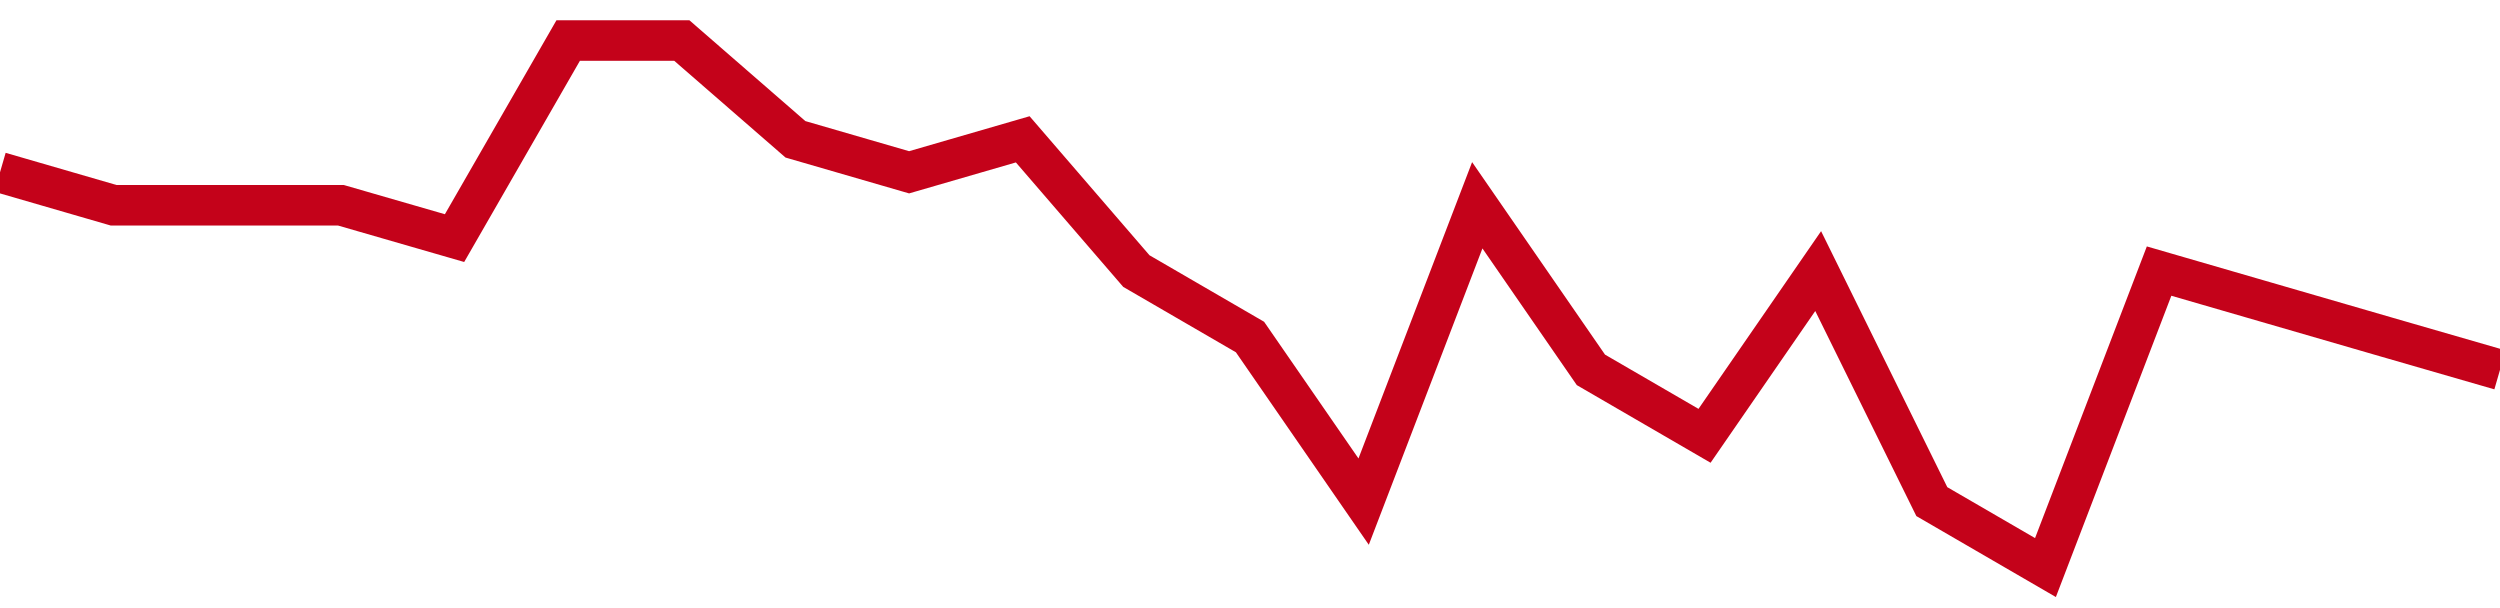 <!-- Generated with https://github.com/jxxe/sparkline/ --><svg viewBox="0 0 185 45" class="sparkline" xmlns="http://www.w3.org/2000/svg"><path class="sparkline--fill" d="M 0 12.75 L 0 12.75 L 8.409 15.19 L 16.818 15.19 L 25.227 15.19 L 33.636 17.62 L 42.045 3 L 50.455 3 L 58.864 10.31 L 67.273 12.75 L 75.682 10.31 L 84.091 20.06 L 92.5 24.94 L 100.909 37.12 L 109.318 15.19 L 117.727 27.37 L 126.136 32.25 L 134.545 20.06 L 142.955 37.12 L 151.364 42 L 159.773 20.06 L 168.182 22.5 L 176.591 24.94 L 185 27.37 V 45 L 0 45 Z" stroke="none" fill="none" ></path><path class="sparkline--line" d="M 0 12.75 L 0 12.75 L 8.409 15.19 L 16.818 15.19 L 25.227 15.19 L 33.636 17.62 L 42.045 3 L 50.455 3 L 58.864 10.31 L 67.273 12.75 L 75.682 10.31 L 84.091 20.06 L 92.5 24.94 L 100.909 37.12 L 109.318 15.19 L 117.727 27.37 L 126.136 32.25 L 134.545 20.06 L 142.955 37.12 L 151.364 42 L 159.773 20.06 L 168.182 22.5 L 176.591 24.94 L 185 27.37" fill="none" stroke-width="3" stroke="#C4021A" ></path></svg>